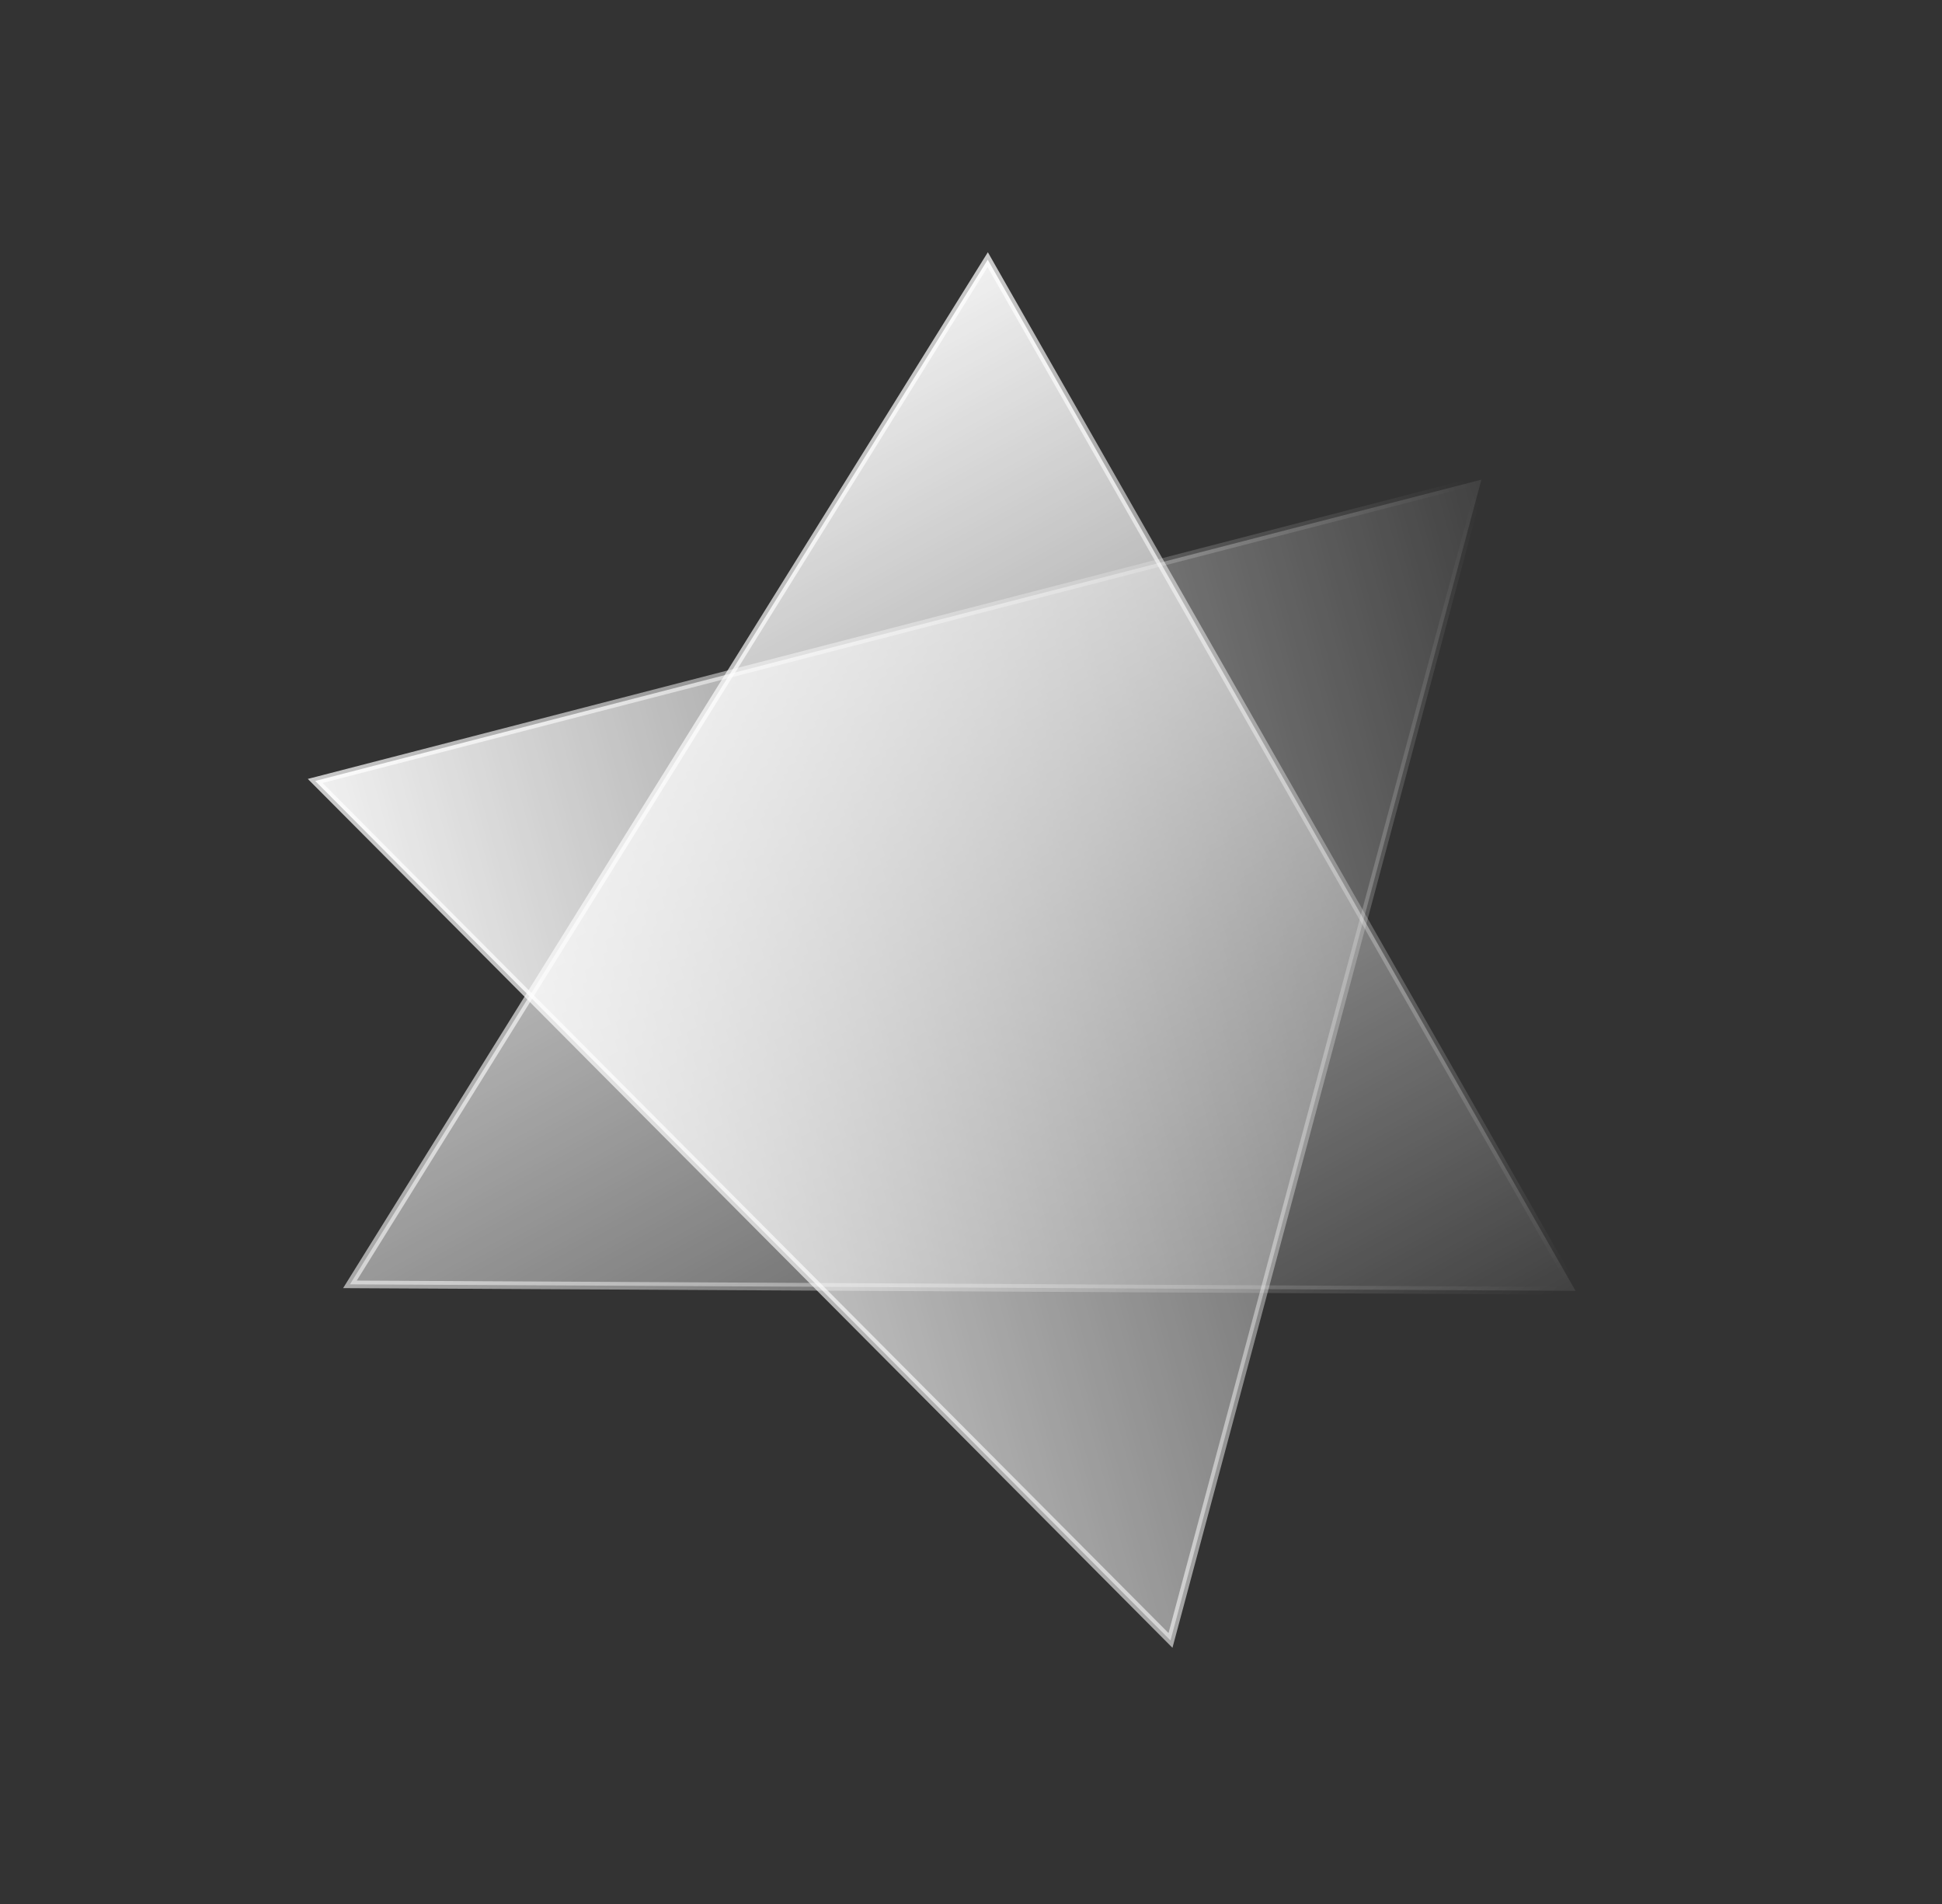 <svg width="51" height="50" viewBox="0 0 51 50" fill="none" xmlns="http://www.w3.org/2000/svg">
<rect x="0" y="0" width="51" height="50" fill="#333333" stroke="none"/>
<path d="M38.904 12.596L30.739 43.079L8.277 20.508L38.904 12.596Z" fill="url(#paint0_linear_41_5126)" stroke="url(#paint1_linear_41_5126)" stroke-width="0.2"/>
<path d="M41.376 33.898L9.19 33.728L25.939 6.819L41.376 33.898Z" fill="url(#paint2_linear_41_5126)" stroke="url(#paint3_linear_41_5126)" stroke-width="0.2"/>
<defs>
<linearGradient id="paint0_linear_41_5126" x1="8.098" y1="30.012" x2="43.749" y2="20.405" gradientUnits="userSpaceOnUse">
<stop stop-color="white"/>
<stop offset="1" stop-color="white" stop-opacity="0"/>
</linearGradient>
<linearGradient id="paint1_linear_41_5126" x1="9.591" y1="42" x2="43.317" y2="19.963" gradientUnits="userSpaceOnUse">
<stop stop-color="white"/>
<stop offset="1" stop-color="white" stop-opacity="0"/>
</linearGradient>
<linearGradient id="paint2_linear_41_5126" x1="16.491" y1="9.011" x2="33.935" y2="40.935" gradientUnits="userSpaceOnUse">
<stop stop-color="white"/>
<stop offset="1" stop-color="white" stop-opacity="0"/>
</linearGradient>
<linearGradient id="paint3_linear_41_5126" x1="5.001" y1="13.404" x2="34.063" y2="41.09" gradientUnits="userSpaceOnUse">
<stop stop-color="white"/>
<stop offset="1" stop-color="white" stop-opacity="0"/>
</linearGradient>
</defs>
</svg>
